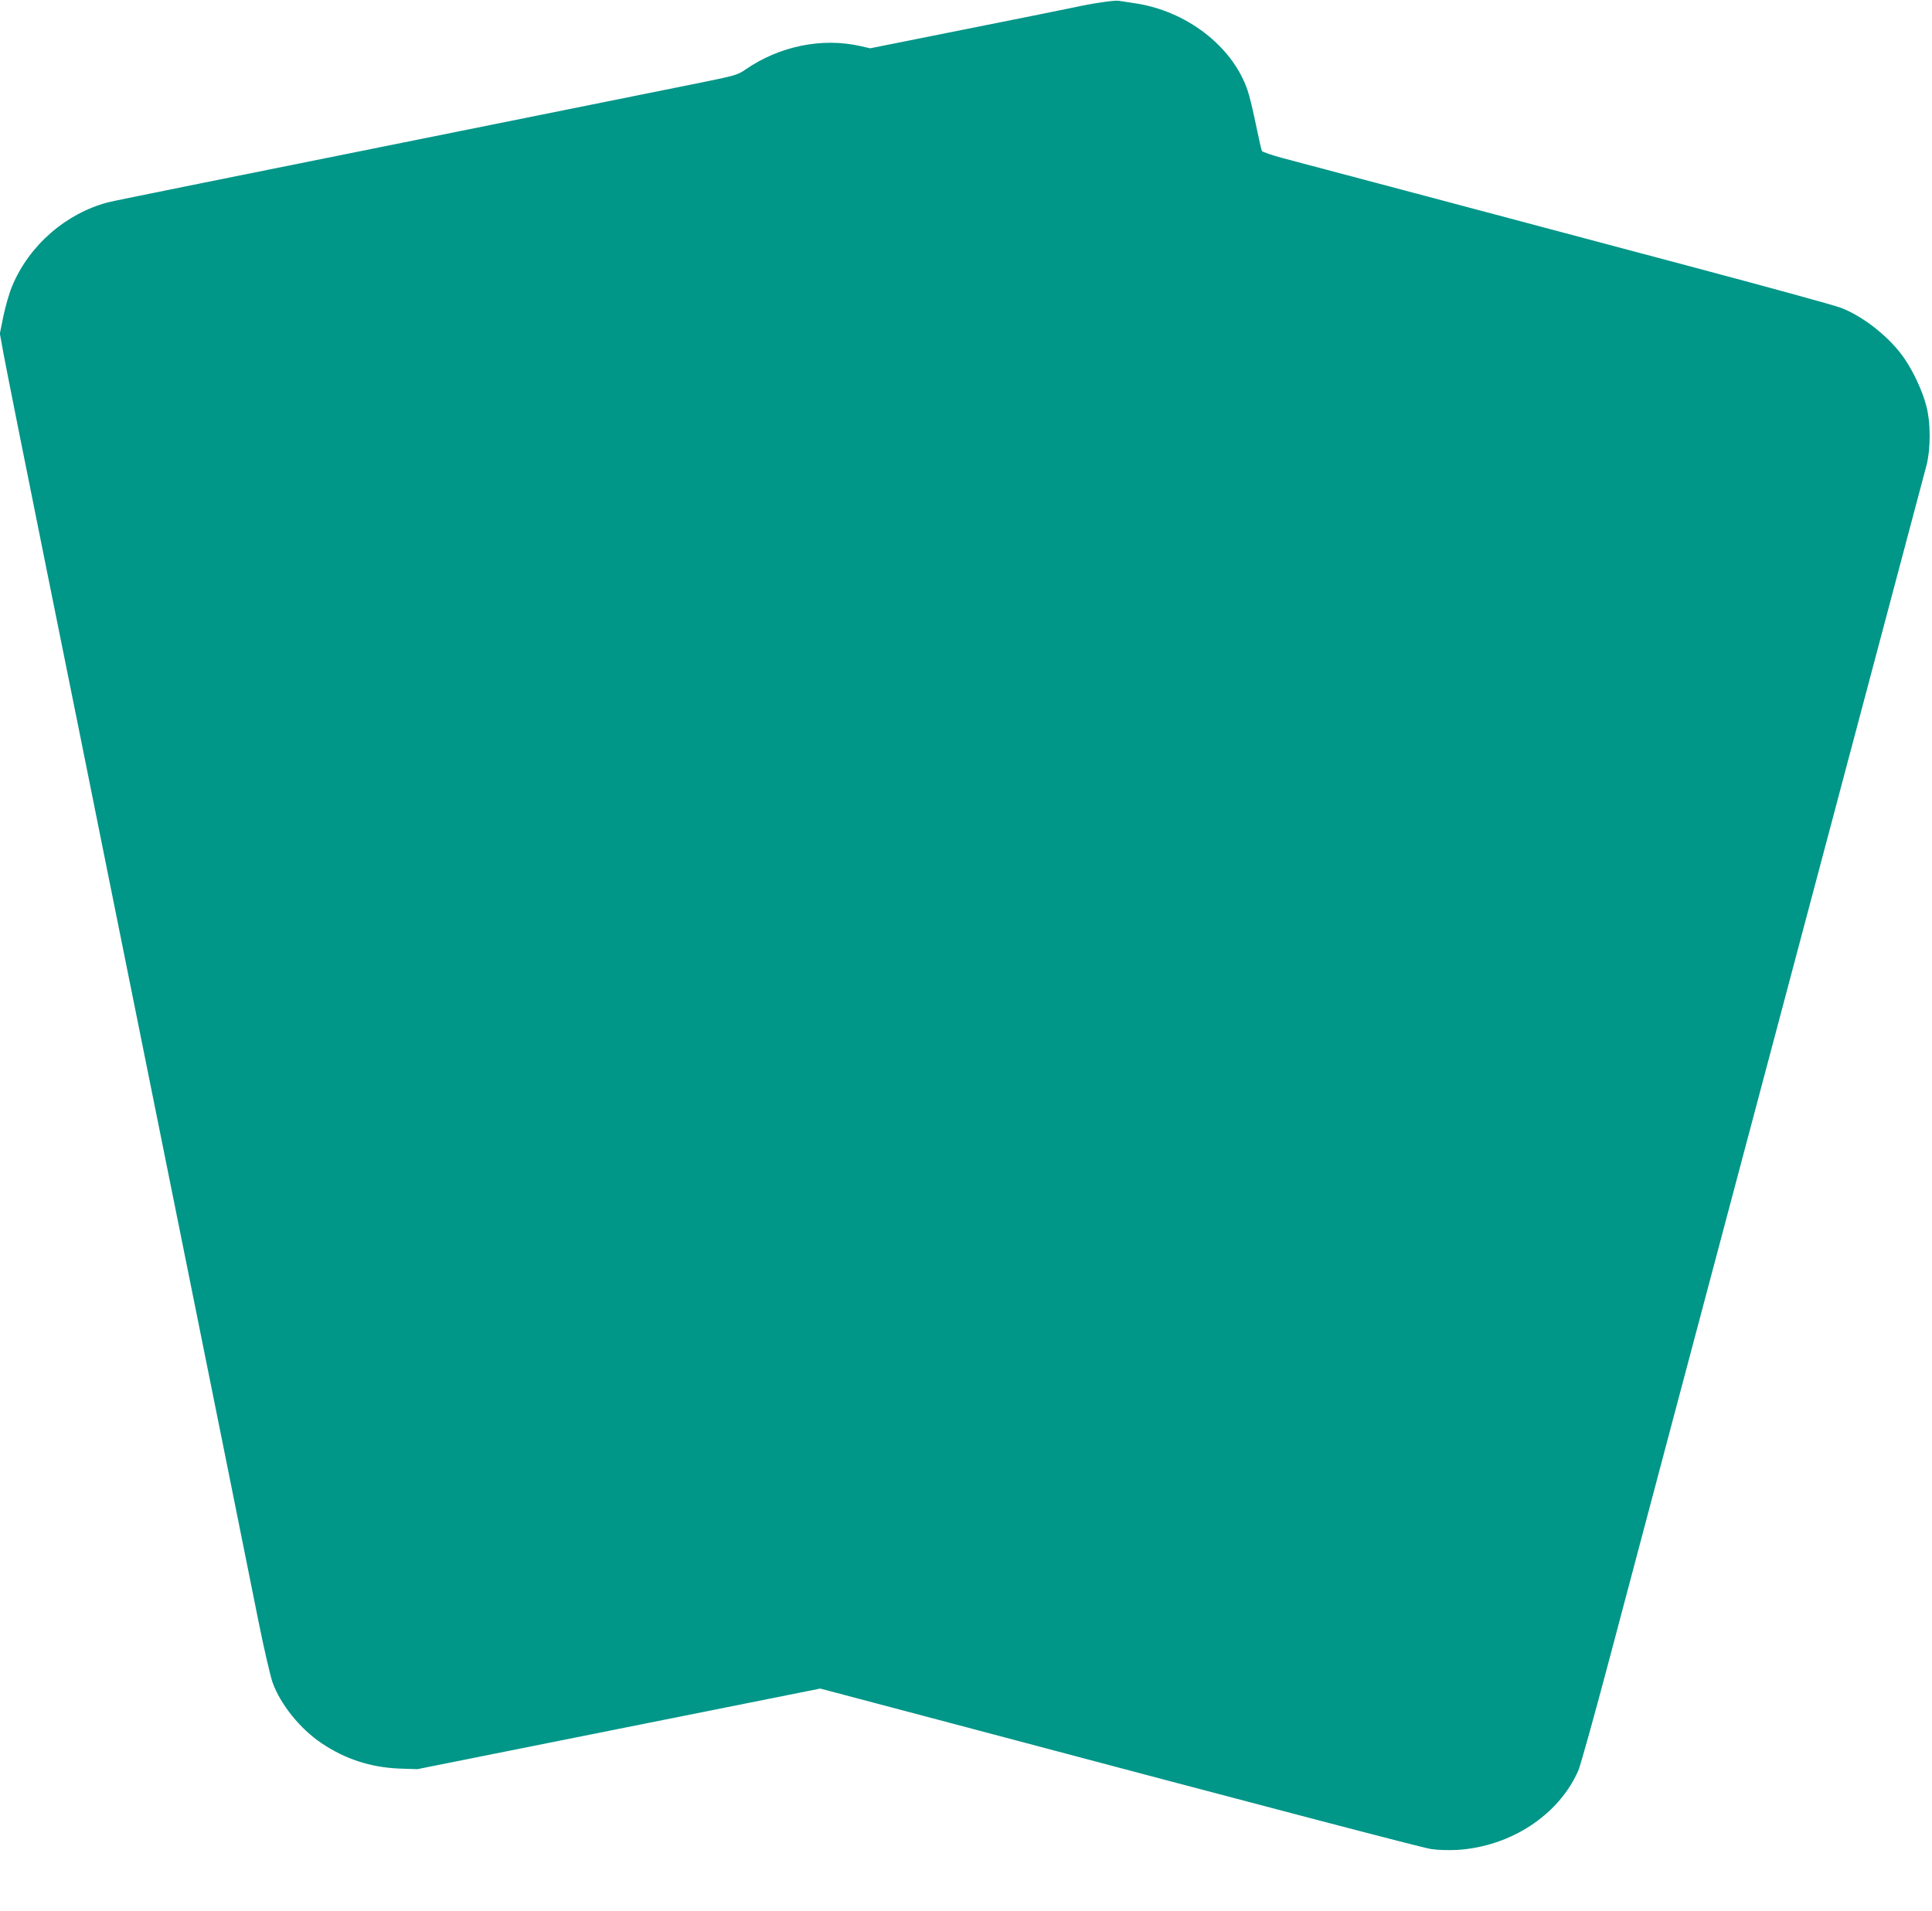 <?xml version="1.0" standalone="no"?>
<!DOCTYPE svg PUBLIC "-//W3C//DTD SVG 20010904//EN"
 "http://www.w3.org/TR/2001/REC-SVG-20010904/DTD/svg10.dtd">
<svg version="1.0" xmlns="http://www.w3.org/2000/svg"
 width="1280pt" height="1266pt" viewBox="0 0 1280 1266"
 preserveAspectRatio="xMidYMid meet">
<g transform="translate(0,1266) scale(0.1,-0.1)"
fill="#009688" stroke="none">
<path d="M7295 12644 c-49 -7 -121 -20 -160 -29 -38 -8 -362 -74 -720 -145
l-650 -130 -66 15 c-253 57 -534 0 -759 -155 -51 -36 -70 -41 -285 -85 -854
-172 -2809 -566 -3302 -665 -326 -66 -612 -124 -635 -130 -281 -73 -526 -286
-638 -557 -18 -42 -43 -130 -57 -195 l-24 -118 25 -137 c14 -76 142 -721 286
-1433 144 -712 320 -1585 391 -1940 296 -1467 415 -2058 539 -2675 72 -357
193 -960 270 -1340 76 -379 168 -836 204 -1015 36 -179 78 -358 92 -398 52
-145 183 -307 323 -401 157 -106 325 -161 516 -169 l120 -4 1334 267 1335 267
95 -25 c53 -14 393 -104 756 -200 2184 -580 3129 -827 3195 -838 44 -7 116 -9
175 -6 353 22 671 230 801 524 14 31 103 351 199 712 160 606 588 2215 1105
4161 731 2750 984 3704 1003 3775 29 112 29 289 -2 400 -25 95 -83 220 -142
307 -95 140 -269 279 -421 338 -43 17 -500 142 -1015 279 -516 137 -1302 346
-1748 465 -445 118 -868 230 -939 249 -70 19 -131 40 -135 46 -4 6 -22 85 -40
174 -18 89 -43 193 -56 230 -100 292 -407 527 -750 576 -44 7 -91 14 -105 16
-14 2 -65 -3 -115 -11z"/>
</g>
</svg>
